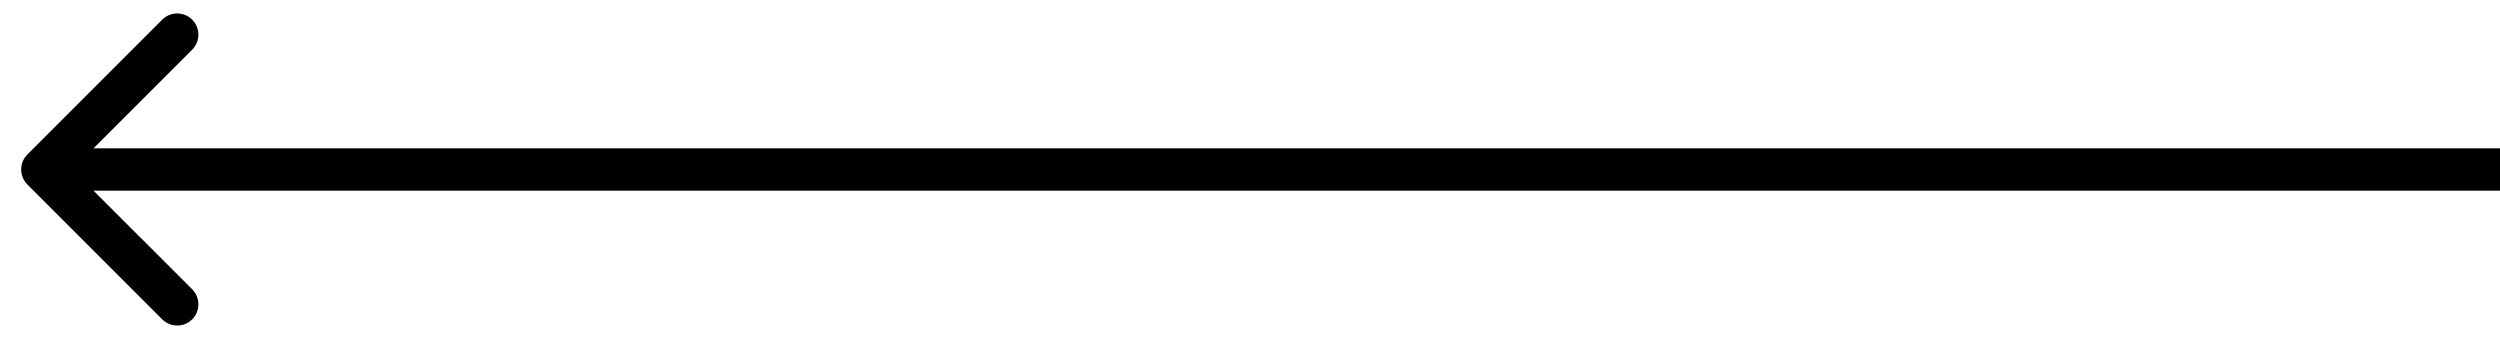 <?xml version="1.0" encoding="UTF-8"?> <svg xmlns="http://www.w3.org/2000/svg" width="59" height="8" viewBox="0 0 59 8" fill="none"> <path d="M0.646 3.646C0.451 3.842 0.451 4.158 0.646 4.354L3.828 7.536C4.024 7.731 4.34 7.731 4.536 7.536C4.731 7.34 4.731 7.024 4.536 6.828L1.707 4L4.536 1.172C4.731 0.976 4.731 0.66 4.536 0.464C4.34 0.269 4.024 0.269 3.828 0.464L0.646 3.646ZM59 3.5L1 3.5V4.5L59 4.5V3.5Z" fill="black"></path> </svg> 